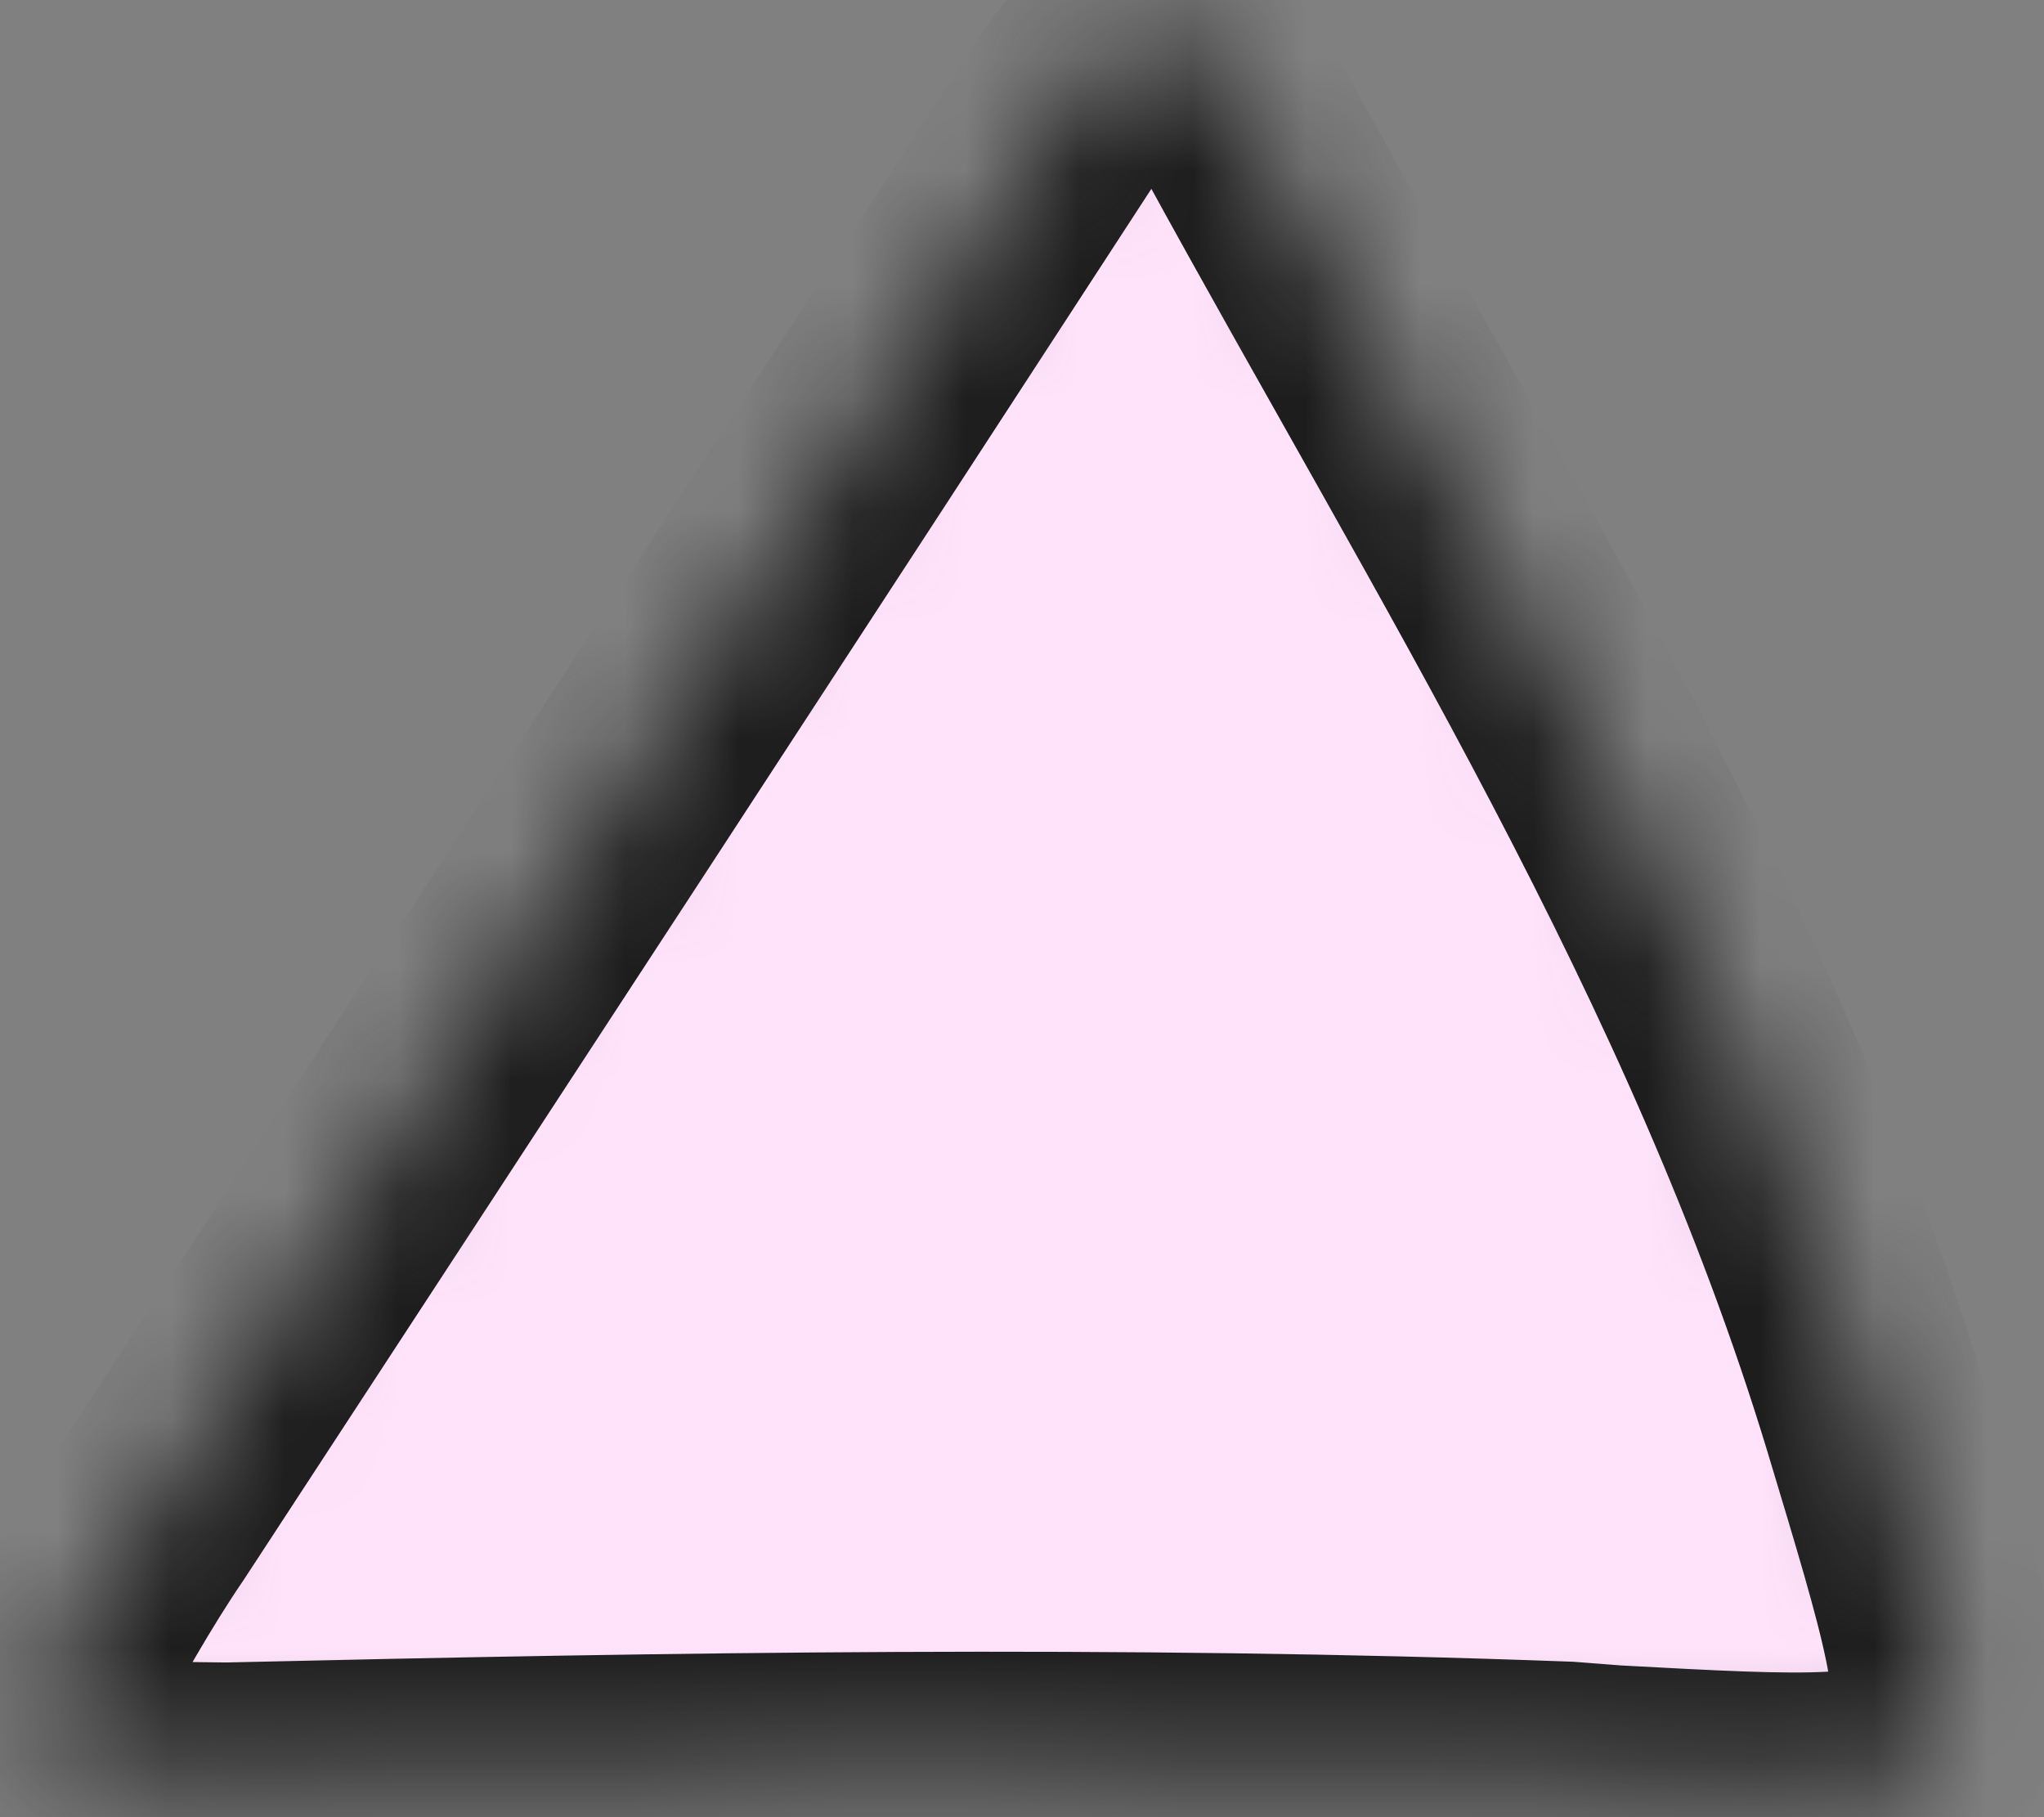 <svg width="18" height="16" viewBox="0 0 18 16" fill="none" xmlns="http://www.w3.org/2000/svg">
<rect x="0" y="0" width="18" height="16" fill="#808080" stroke="none"/>
<mask id="path-1-inside-1_165_418" fill="white">
<path d="M13.797 15.63C9.867 15.484 5.922 15.547 2 15.638C1.609 15.634 1.217 15.63 0.828 15.6C0.311 15.534 0.176 15.261 0.445 14.81C0.717 14.332 0.991 13.829 1.314 13.356C4.007 9.237 6.7 5.118 9.395 0.973C10.018 -0.001 10.405 0.055 10.953 1.067C12.989 4.79 15.27 8.375 16.519 12.483C17.537 15.866 17.591 15.844 14.212 15.662C14.056 15.65 13.927 15.64 13.797 15.63Z"/>
</mask>
<path d="M13.797 15.63C9.867 15.484 5.922 15.547 2 15.638C1.609 15.634 1.217 15.63 0.828 15.6C0.311 15.534 0.176 15.261 0.445 14.81C0.717 14.332 0.991 13.829 1.314 13.356C4.007 9.237 6.7 5.118 9.395 0.973C10.018 -0.001 10.405 0.055 10.953 1.067C12.989 4.79 15.27 8.375 16.519 12.483C17.537 15.866 17.591 15.844 14.212 15.662C14.056 15.65 13.927 15.64 13.797 15.63Z" fill="#FFE3FB" stroke="#1D1D1D" stroke-width="2" mask="url(#path-1-inside-1_165_418)"/>
</svg>
